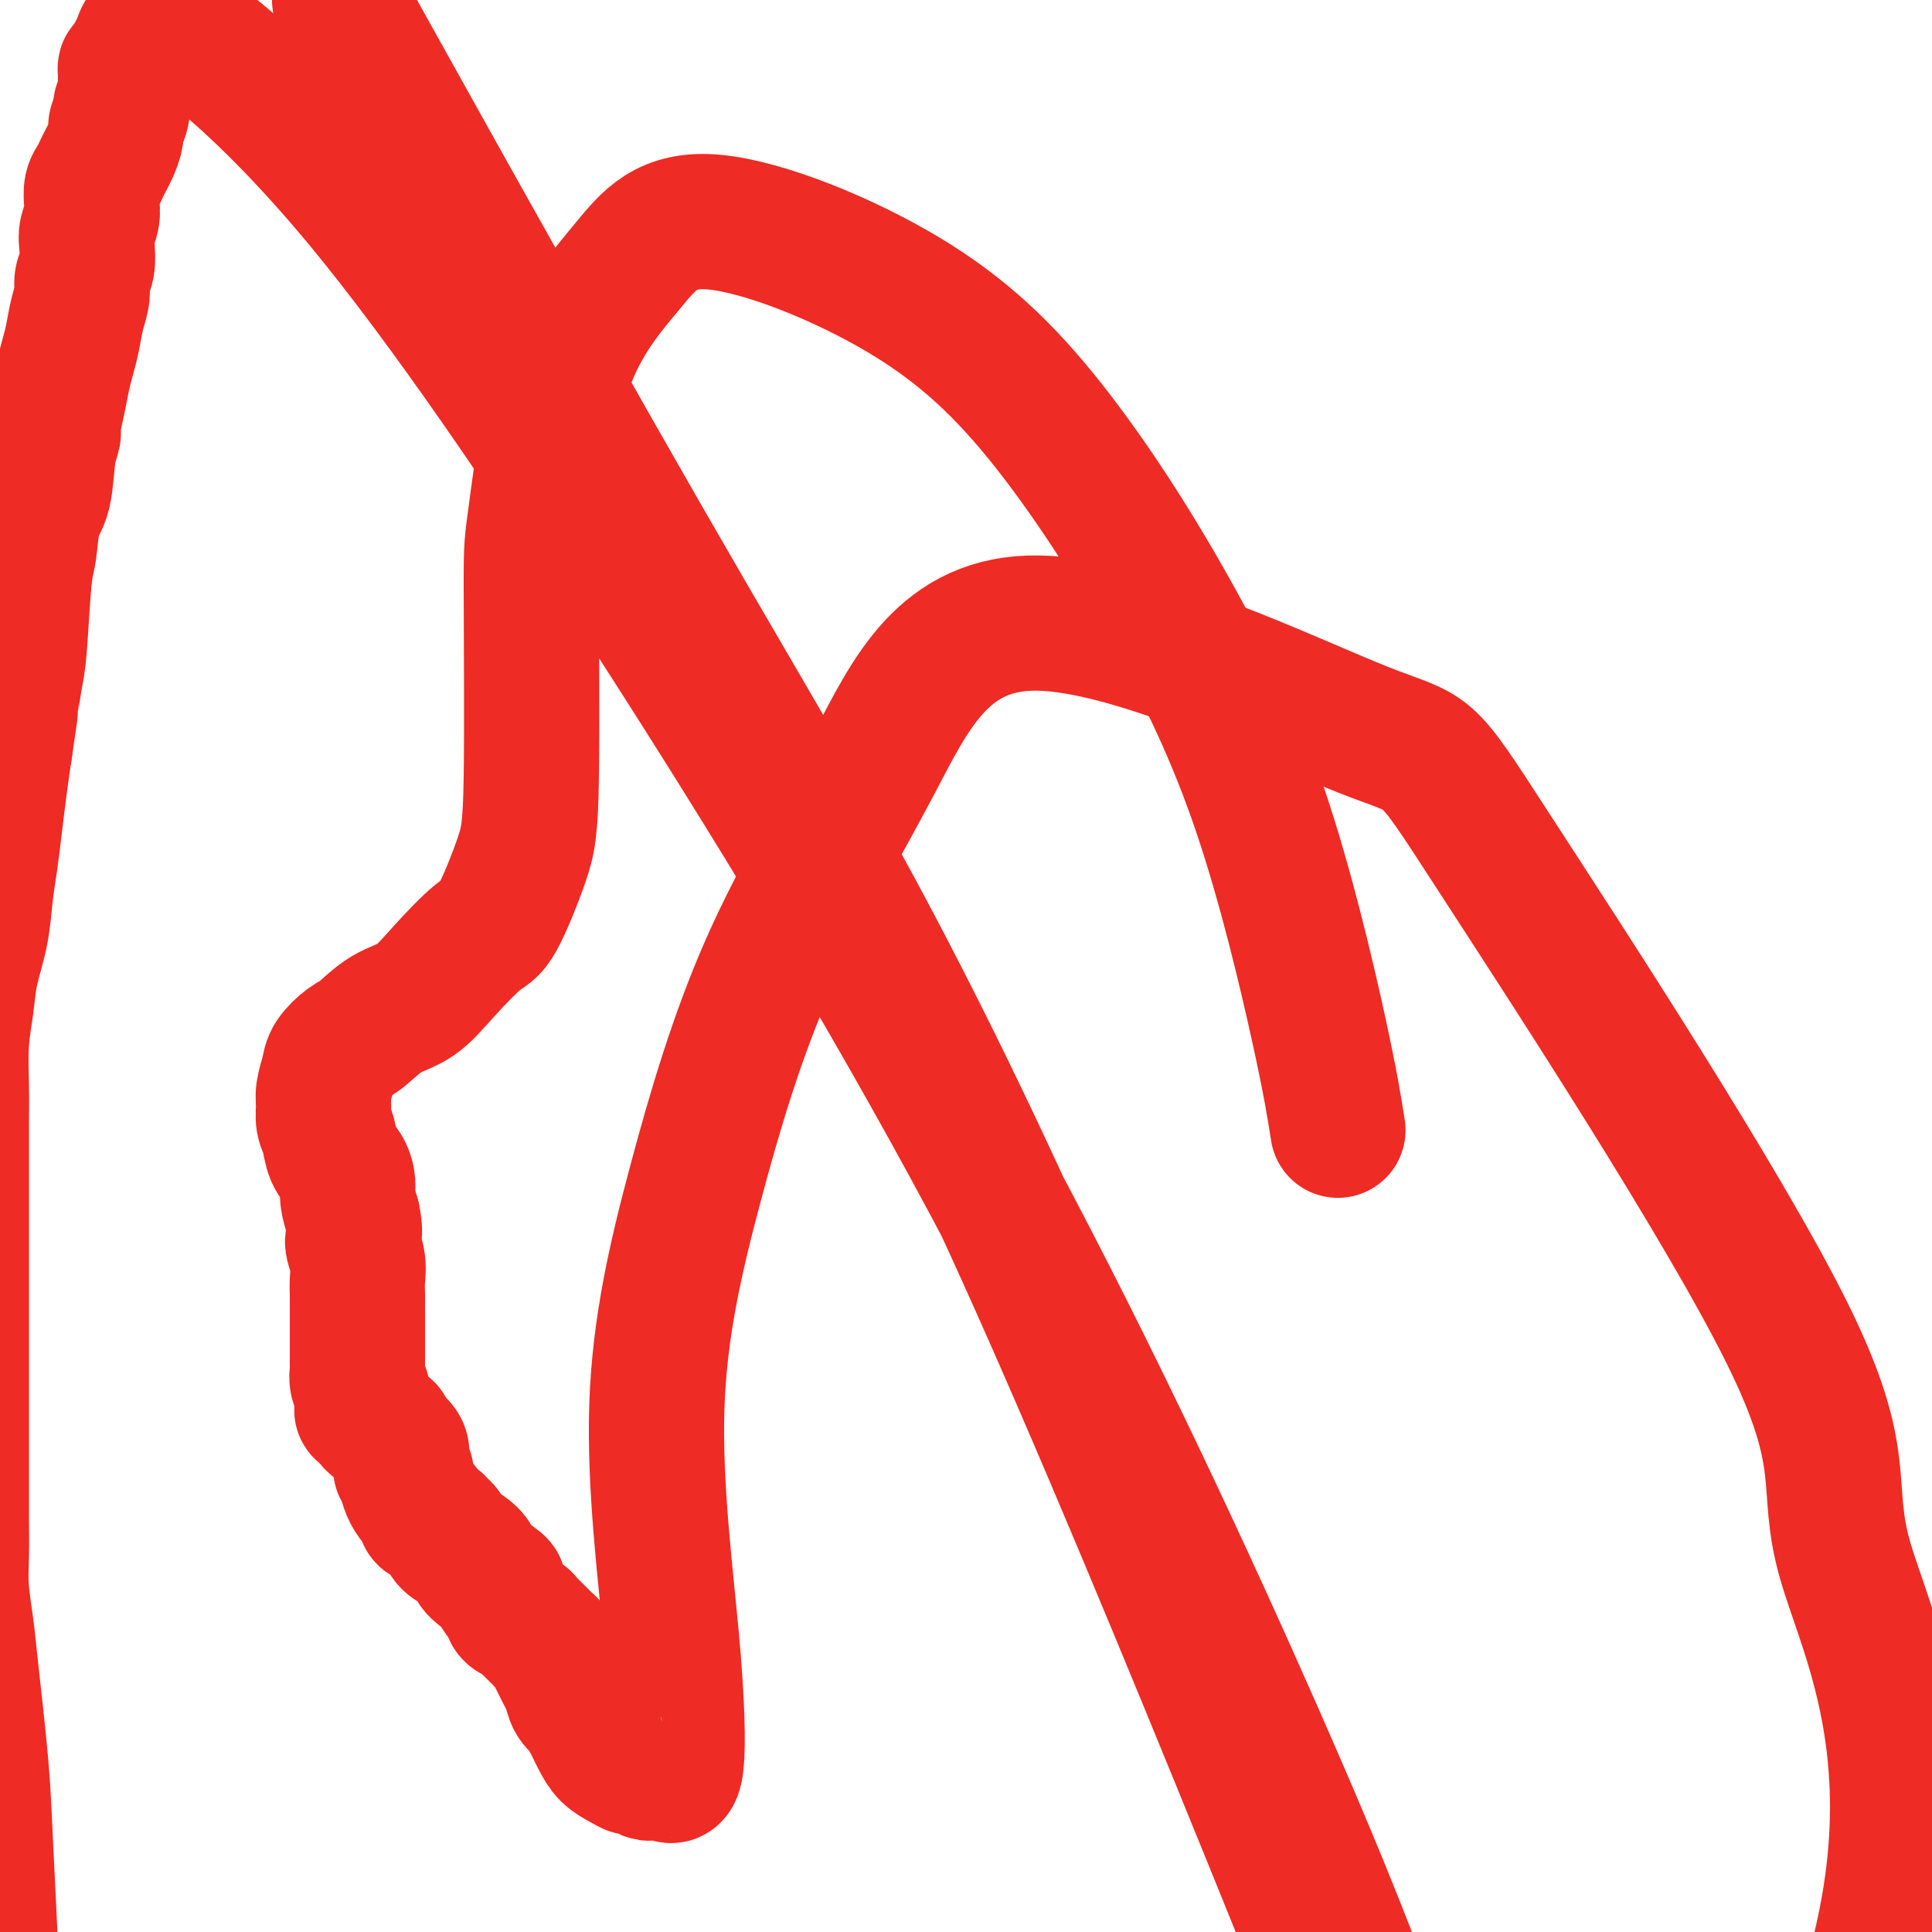 <svg viewBox='0 0 400 400' version='1.1' xmlns='http://www.w3.org/2000/svg' xmlns:xlink='http://www.w3.org/1999/xlink'><g fill='none' stroke='#EE2B24' stroke-width='28' stroke-linecap='round' stroke-linejoin='round'><path d='M277,234c-0.750,-4.794 -1.500,-9.588 -4,-21c-2.500,-11.412 -6.751,-29.441 -12,-45c-5.249,-15.559 -11.495,-28.649 -19,-42c-7.505,-13.351 -16.267,-26.964 -25,-38c-8.733,-11.036 -17.436,-19.496 -30,-27c-12.564,-7.504 -28.988,-14.051 -39,-15c-10.012,-0.949 -13.610,3.699 -18,9c-4.390,5.301 -9.572,11.253 -13,21c-3.428,9.747 -5.103,23.288 -6,30c-0.897,6.712 -1.016,6.595 -1,16c0.016,9.405 0.169,28.331 0,39c-0.169,10.669 -0.658,13.082 -2,17c-1.342,3.918 -3.537,9.341 -5,12c-1.463,2.659 -2.195,2.554 -4,4c-1.805,1.446 -4.685,4.441 -7,7c-2.315,2.559 -4.067,4.681 -6,6c-1.933,1.319 -4.048,1.836 -6,3c-1.952,1.164 -3.742,2.976 -5,4c-1.258,1.024 -1.983,1.260 -3,2c-1.017,0.740 -2.326,1.983 -3,3c-0.674,1.017 -0.713,1.807 -1,3c-0.287,1.193 -0.821,2.787 -1,4c-0.179,1.213 -0.003,2.043 0,3c0.003,0.957 -0.167,2.041 0,3c0.167,0.959 0.671,1.792 1,3c0.329,1.208 0.483,2.791 1,4c0.517,1.209 1.396,2.046 2,3c0.604,0.954 0.932,2.026 1,3c0.068,0.974 -0.123,1.850 0,3c0.123,1.150 0.562,2.575 1,4'/><path d='M73,252c0.868,4.037 0.036,4.130 0,5c-0.036,0.870 0.722,2.516 1,4c0.278,1.484 0.074,2.805 0,4c-0.074,1.195 -0.020,2.264 0,3c0.020,0.736 0.005,1.139 0,2c-0.005,0.861 -0.001,2.181 0,3c0.001,0.819 0.000,1.139 0,2c-0.000,0.861 -0.000,2.263 0,3c0.000,0.737 0.000,0.809 0,1c-0.000,0.191 -0.001,0.502 0,1c0.001,0.498 0.004,1.184 0,2c-0.004,0.816 -0.015,1.763 0,2c0.015,0.237 0.057,-0.235 0,0c-0.057,0.235 -0.211,1.176 0,2c0.211,0.824 0.789,1.531 1,2c0.211,0.469 0.056,0.699 0,1c-0.056,0.301 -0.012,0.672 0,1c0.012,0.328 -0.007,0.614 0,1c0.007,0.386 0.040,0.873 0,1c-0.040,0.127 -0.153,-0.107 0,0c0.153,0.107 0.570,0.553 1,1c0.430,0.447 0.871,0.893 1,1c0.129,0.107 -0.055,-0.127 0,0c0.055,0.127 0.348,0.614 1,1c0.652,0.386 1.663,0.670 2,1c0.337,0.330 -0.001,0.707 0,1c0.001,0.293 0.340,0.501 1,1c0.660,0.499 1.639,1.288 2,2c0.361,0.712 0.103,1.346 0,2c-0.103,0.654 -0.052,1.327 0,2'/><path d='M83,304c1.454,1.902 1.090,0.656 1,1c-0.090,0.344 0.094,2.277 1,4c0.906,1.723 2.533,3.234 3,4c0.467,0.766 -0.227,0.786 0,1c0.227,0.214 1.377,0.624 2,1c0.623,0.376 0.721,0.720 1,1c0.279,0.280 0.740,0.496 1,1c0.260,0.504 0.320,1.295 1,2c0.680,0.705 1.980,1.325 3,2c1.020,0.675 1.758,1.406 2,2c0.242,0.594 -0.014,1.052 1,2c1.014,0.948 3.298,2.387 4,3c0.702,0.613 -0.177,0.402 0,1c0.177,0.598 1.409,2.006 2,3c0.591,0.994 0.539,1.576 1,2c0.461,0.424 1.433,0.691 2,1c0.567,0.309 0.729,0.660 1,1c0.271,0.340 0.650,0.668 1,1c0.350,0.332 0.671,0.669 1,1c0.329,0.331 0.665,0.655 1,1c0.335,0.345 0.667,0.712 1,1c0.333,0.288 0.667,0.499 1,1c0.333,0.501 0.666,1.293 1,2c0.334,0.707 0.671,1.330 1,2c0.329,0.670 0.652,1.387 1,2c0.348,0.613 0.722,1.123 1,2c0.278,0.877 0.459,2.121 1,3c0.541,0.879 1.440,1.394 2,2c0.560,0.606 0.780,1.303 1,2'/><path d='M122,356c1.425,2.693 0.988,1.927 1,2c0.012,0.073 0.475,0.985 1,2c0.525,1.015 1.114,2.132 2,3c0.886,0.868 2.069,1.486 3,2c0.931,0.514 1.611,0.922 2,1c0.389,0.078 0.486,-0.175 1,0c0.514,0.175 1.446,0.777 2,1c0.554,0.223 0.730,0.068 1,0c0.270,-0.068 0.633,-0.050 1,0c0.367,0.050 0.737,0.130 1,0c0.263,-0.130 0.420,-0.470 1,0c0.580,0.470 1.584,1.750 2,-2c0.416,-3.750 0.243,-12.530 -1,-26c-1.243,-13.470 -3.556,-31.630 -3,-48c0.556,-16.370 3.982,-30.950 8,-46c4.018,-15.050 8.627,-30.568 15,-45c6.373,-14.432 14.510,-27.776 22,-42c7.490,-14.224 14.335,-29.328 34,-29c19.665,0.328 52.152,16.086 67,22c14.848,5.914 12.057,1.982 27,25c14.943,23.018 47.621,72.985 61,100c13.379,27.015 7.461,31.080 12,47c4.539,15.920 19.537,43.697 4,92c-15.537,48.303 -61.608,117.131 -81,145c-19.392,27.869 -12.105,14.777 -31,14c-18.895,-0.777 -63.972,10.761 -91,14c-27.028,3.239 -36.008,-1.820 -49,-5c-12.992,-3.180 -29.998,-4.480 -43,-6c-13.002,-1.520 -22.001,-3.260 -31,-5'/><path d='M60,572c-24.133,-3.378 -22.965,-3.823 -23,-4c-0.035,-0.177 -1.273,-0.086 -2,0c-0.727,0.086 -0.942,0.167 -1,0c-0.058,-0.167 0.040,-0.581 0,-1c-0.040,-0.419 -0.217,-0.844 1,-1c1.217,-0.156 3.830,-0.043 5,0c1.170,0.043 0.899,0.015 1,0c0.101,-0.015 0.574,-0.018 1,0c0.426,0.018 0.805,0.057 1,0c0.195,-0.057 0.205,-0.212 0,0c-0.205,0.212 -0.624,0.789 -1,1c-0.376,0.211 -0.710,0.056 -1,0c-0.290,-0.056 -0.535,-0.013 -1,0c-0.465,0.013 -1.151,-0.002 -2,0c-0.849,0.002 -1.862,0.023 -3,0c-1.138,-0.023 -2.400,-0.089 -3,0c-0.600,0.089 -0.539,0.331 -1,0c-0.461,-0.331 -1.444,-1.237 -2,-2c-0.556,-0.763 -0.685,-1.382 -1,-2c-0.315,-0.618 -0.815,-1.234 -1,-2c-0.185,-0.766 -0.057,-1.682 0,-3c0.057,-1.318 0.041,-3.039 0,-5c-0.041,-1.961 -0.106,-4.163 0,-6c0.106,-1.837 0.384,-3.310 0,-8c-0.384,-4.690 -1.428,-12.597 -3,-21c-1.572,-8.403 -3.671,-17.302 -6,-25c-2.329,-7.698 -4.886,-14.195 -7,-21c-2.114,-6.805 -3.783,-13.917 -5,-20c-1.217,-6.083 -1.981,-11.138 -3,-16c-1.019,-4.862 -2.291,-9.532 -3,-14c-0.709,-4.468 -0.854,-8.734 -1,-13'/><path d='M-1,409c-1.257,-6.939 -0.900,-2.786 -1,-6c-0.100,-3.214 -0.658,-13.797 -1,-21c-0.342,-7.203 -0.470,-11.028 -1,-17c-0.530,-5.972 -1.463,-14.090 -2,-19c-0.537,-4.910 -0.680,-6.610 -1,-9c-0.320,-2.390 -0.818,-5.470 -1,-8c-0.182,-2.530 -0.049,-4.508 0,-7c0.049,-2.492 0.013,-5.496 0,-8c-0.013,-2.504 -0.004,-4.509 0,-7c0.004,-2.491 0.001,-5.469 0,-7c-0.001,-1.531 -0.000,-1.613 0,-3c0.000,-1.387 0.000,-4.077 0,-7c-0.000,-2.923 -0.000,-6.079 0,-9c0.000,-2.921 0.000,-5.607 0,-7c-0.000,-1.393 0.000,-1.493 0,-3c-0.000,-1.507 -0.000,-4.420 0,-7c0.000,-2.580 0.000,-4.826 0,-7c-0.000,-2.174 -0.001,-4.277 0,-7c0.001,-2.723 0.003,-6.067 0,-9c-0.003,-2.933 -0.013,-5.453 0,-8c0.013,-2.547 0.049,-5.119 0,-8c-0.049,-2.881 -0.182,-6.071 0,-9c0.182,-2.929 0.679,-5.596 1,-8c0.321,-2.404 0.467,-4.545 1,-7c0.533,-2.455 1.452,-5.225 2,-8c0.548,-2.775 0.724,-5.556 1,-8c0.276,-2.444 0.651,-4.552 1,-7c0.349,-2.448 0.671,-5.236 1,-8c0.329,-2.764 0.665,-5.504 1,-8c0.335,-2.496 0.667,-4.748 1,-7'/><path d='M1,155c1.571,-10.655 0.999,-6.794 1,-7c0.001,-0.206 0.577,-4.481 1,-7c0.423,-2.519 0.695,-3.282 1,-7c0.305,-3.718 0.645,-10.392 1,-14c0.355,-3.608 0.726,-4.150 1,-6c0.274,-1.850 0.451,-5.007 1,-7c0.549,-1.993 1.471,-2.822 2,-5c0.529,-2.178 0.667,-5.706 1,-8c0.333,-2.294 0.863,-3.355 1,-4c0.137,-0.645 -0.118,-0.874 0,-2c0.118,-1.126 0.609,-3.151 1,-5c0.391,-1.849 0.683,-3.524 1,-5c0.317,-1.476 0.658,-2.755 1,-4c0.342,-1.245 0.684,-2.457 1,-4c0.316,-1.543 0.607,-3.417 1,-5c0.393,-1.583 0.889,-2.874 1,-4c0.111,-1.126 -0.163,-2.086 0,-3c0.163,-0.914 0.762,-1.780 1,-3c0.238,-1.220 0.116,-2.792 0,-4c-0.116,-1.208 -0.224,-2.053 0,-3c0.224,-0.947 0.781,-1.997 1,-3c0.219,-1.003 0.100,-1.960 0,-3c-0.100,-1.040 -0.182,-2.165 0,-3c0.182,-0.835 0.627,-1.382 1,-2c0.373,-0.618 0.674,-1.306 1,-2c0.326,-0.694 0.679,-1.393 1,-2c0.321,-0.607 0.612,-1.121 1,-2c0.388,-0.879 0.874,-2.121 1,-3c0.126,-0.879 -0.107,-1.394 0,-2c0.107,-0.606 0.553,-1.303 1,-2'/><path d='M25,24c0.867,-2.673 0.035,-1.854 0,-2c-0.035,-0.146 0.726,-1.257 1,-2c0.274,-0.743 0.062,-1.119 0,-2c-0.062,-0.881 0.025,-2.266 0,-3c-0.025,-0.734 -0.163,-0.816 0,-1c0.163,-0.184 0.626,-0.469 1,-1c0.374,-0.531 0.658,-1.306 1,-2c0.342,-0.694 0.741,-1.305 1,-2c0.259,-0.695 0.377,-1.475 1,-2c0.623,-0.525 1.751,-0.796 2,-2c0.249,-1.204 -0.381,-3.341 6,1c6.381,4.341 19.773,15.159 37,36c17.227,20.841 38.289,51.706 61,87c22.711,35.294 47.069,75.016 69,116c21.931,40.984 41.433,83.231 55,114c13.567,30.769 21.198,50.062 33,83c11.802,32.938 27.776,79.522 14,47c-13.776,-32.522 -57.301,-144.150 -89,-216c-31.699,-71.850 -51.573,-103.921 -76,-146c-24.427,-42.079 -53.408,-94.165 -65,-115c-11.592,-20.835 -5.796,-10.417 0,0'/></g>
</svg>